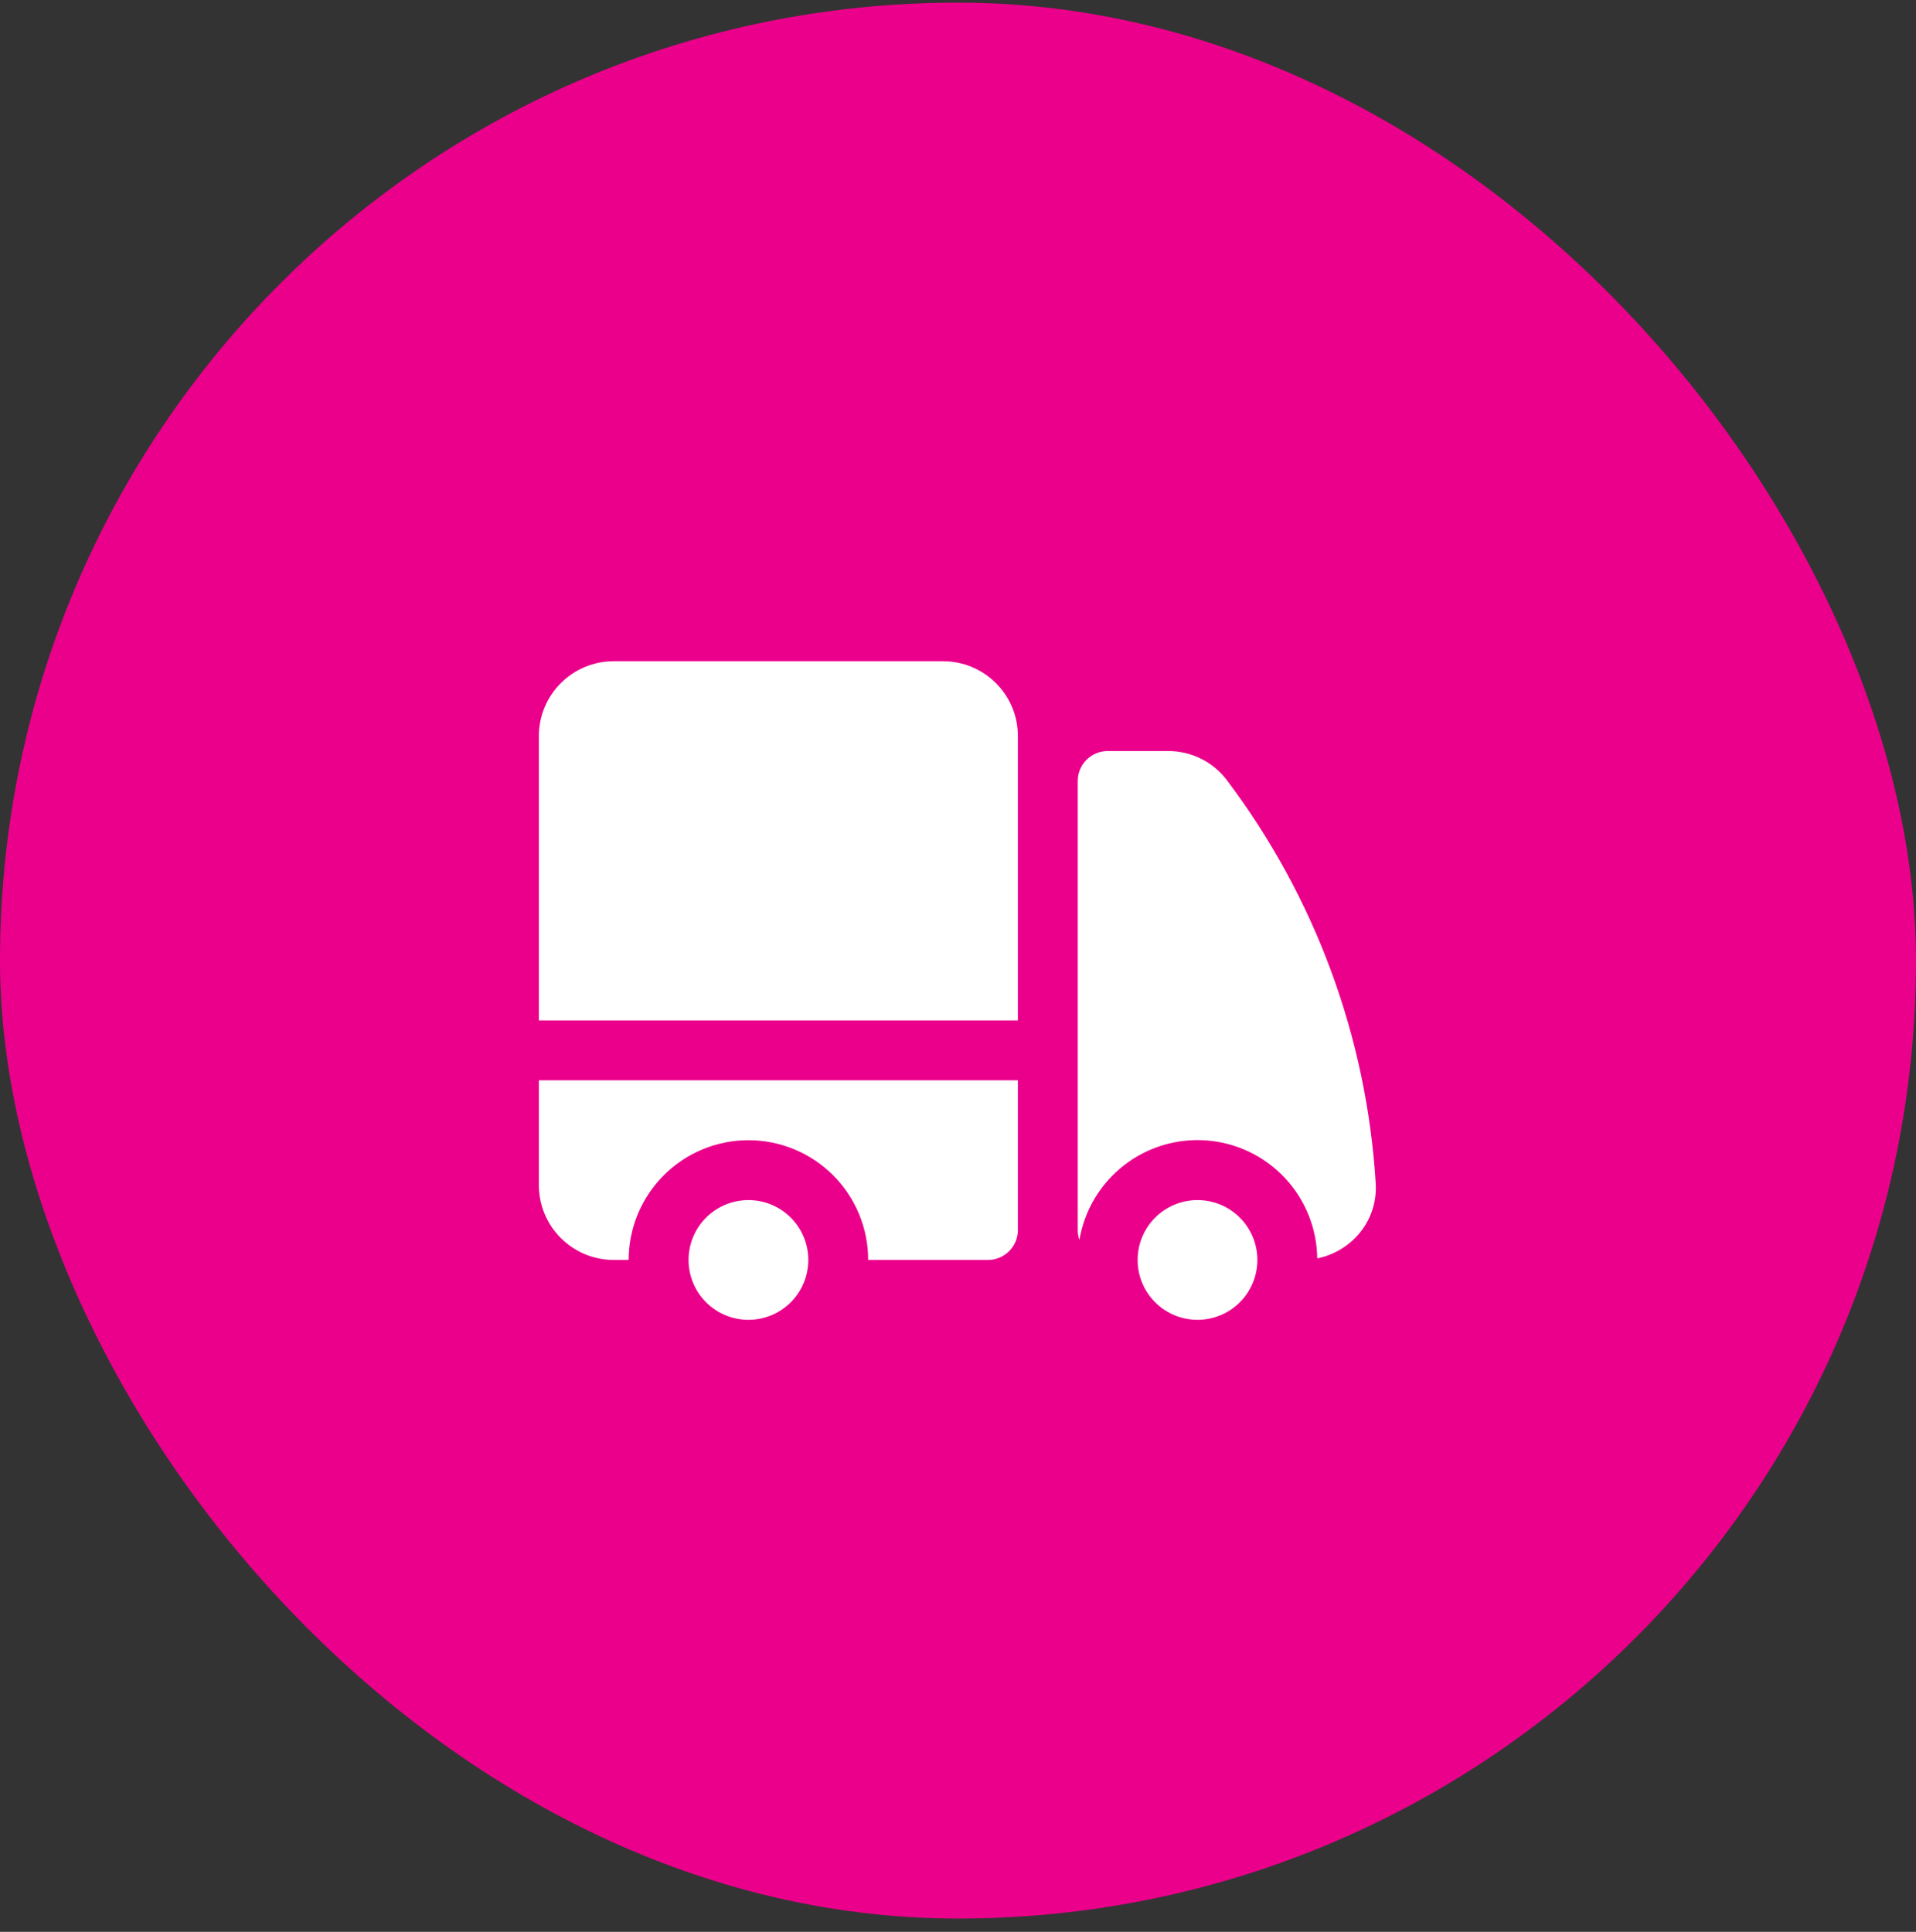 <svg width="120" height="121" viewBox="0 0 120 121" fill="none" xmlns="http://www.w3.org/2000/svg">
<rect x="0" y="0" width="120" height="121" fill="#333333" stroke="none"/>
<rect y="0.165" width="120" height="120" rx="60" fill="#EB008B"/>
<path d="M38.438 41.415C35.847 41.415 33.75 43.515 33.75 46.102V63.915H63.75V46.102C63.75 43.513 61.65 41.415 59.062 41.415H38.438ZM63.75 67.665H33.75V74.228C33.75 76.815 35.85 78.915 38.438 78.915H39.375C39.375 76.926 40.165 75.018 41.572 73.612C42.978 72.205 44.886 71.415 46.875 71.415C48.864 71.415 50.772 72.205 52.178 73.612C53.585 75.018 54.375 76.926 54.375 78.915H61.875C62.372 78.915 62.849 78.718 63.201 78.366C63.553 78.014 63.75 77.537 63.75 77.04V67.665Z" fill="white"/>
<path d="M50.625 78.915C50.625 77.921 50.23 76.967 49.527 76.263C48.823 75.56 47.87 75.165 46.875 75.165C45.88 75.165 44.927 75.56 44.223 76.263C43.52 76.967 43.125 77.921 43.125 78.915C43.125 79.91 43.52 80.864 44.223 81.567C44.927 82.27 45.88 82.665 46.875 82.665C47.87 82.665 48.823 82.27 49.527 81.567C50.23 80.864 50.625 79.91 50.625 78.915ZM69.375 47.04C68.878 47.04 68.401 47.238 68.049 47.589C67.698 47.941 67.5 48.418 67.5 48.915V77.04C67.5 77.258 67.537 77.465 67.605 77.66C67.917 75.813 68.908 74.149 70.385 72.996C71.861 71.844 73.715 71.285 75.583 71.43C77.45 71.576 79.196 72.415 80.476 73.782C81.756 75.15 82.478 76.947 82.5 78.82C84.632 78.383 86.305 76.483 86.16 74.113C85.601 64.959 82.356 56.172 76.83 48.853C76.4 48.287 75.844 47.828 75.206 47.514C74.568 47.199 73.866 47.037 73.155 47.04H69.375Z" fill="white"/>
<path d="M78.75 78.915C78.75 77.921 78.355 76.967 77.652 76.263C76.948 75.56 75.995 75.165 75 75.165C74.005 75.165 73.052 75.56 72.348 76.263C71.645 76.967 71.25 77.921 71.25 78.915C71.25 79.91 71.645 80.863 72.348 81.567C73.052 82.27 74.005 82.665 75 82.665C75.995 82.665 76.948 82.27 77.652 81.567C78.355 80.863 78.75 79.91 78.75 78.915Z" fill="white"/>
</svg>
